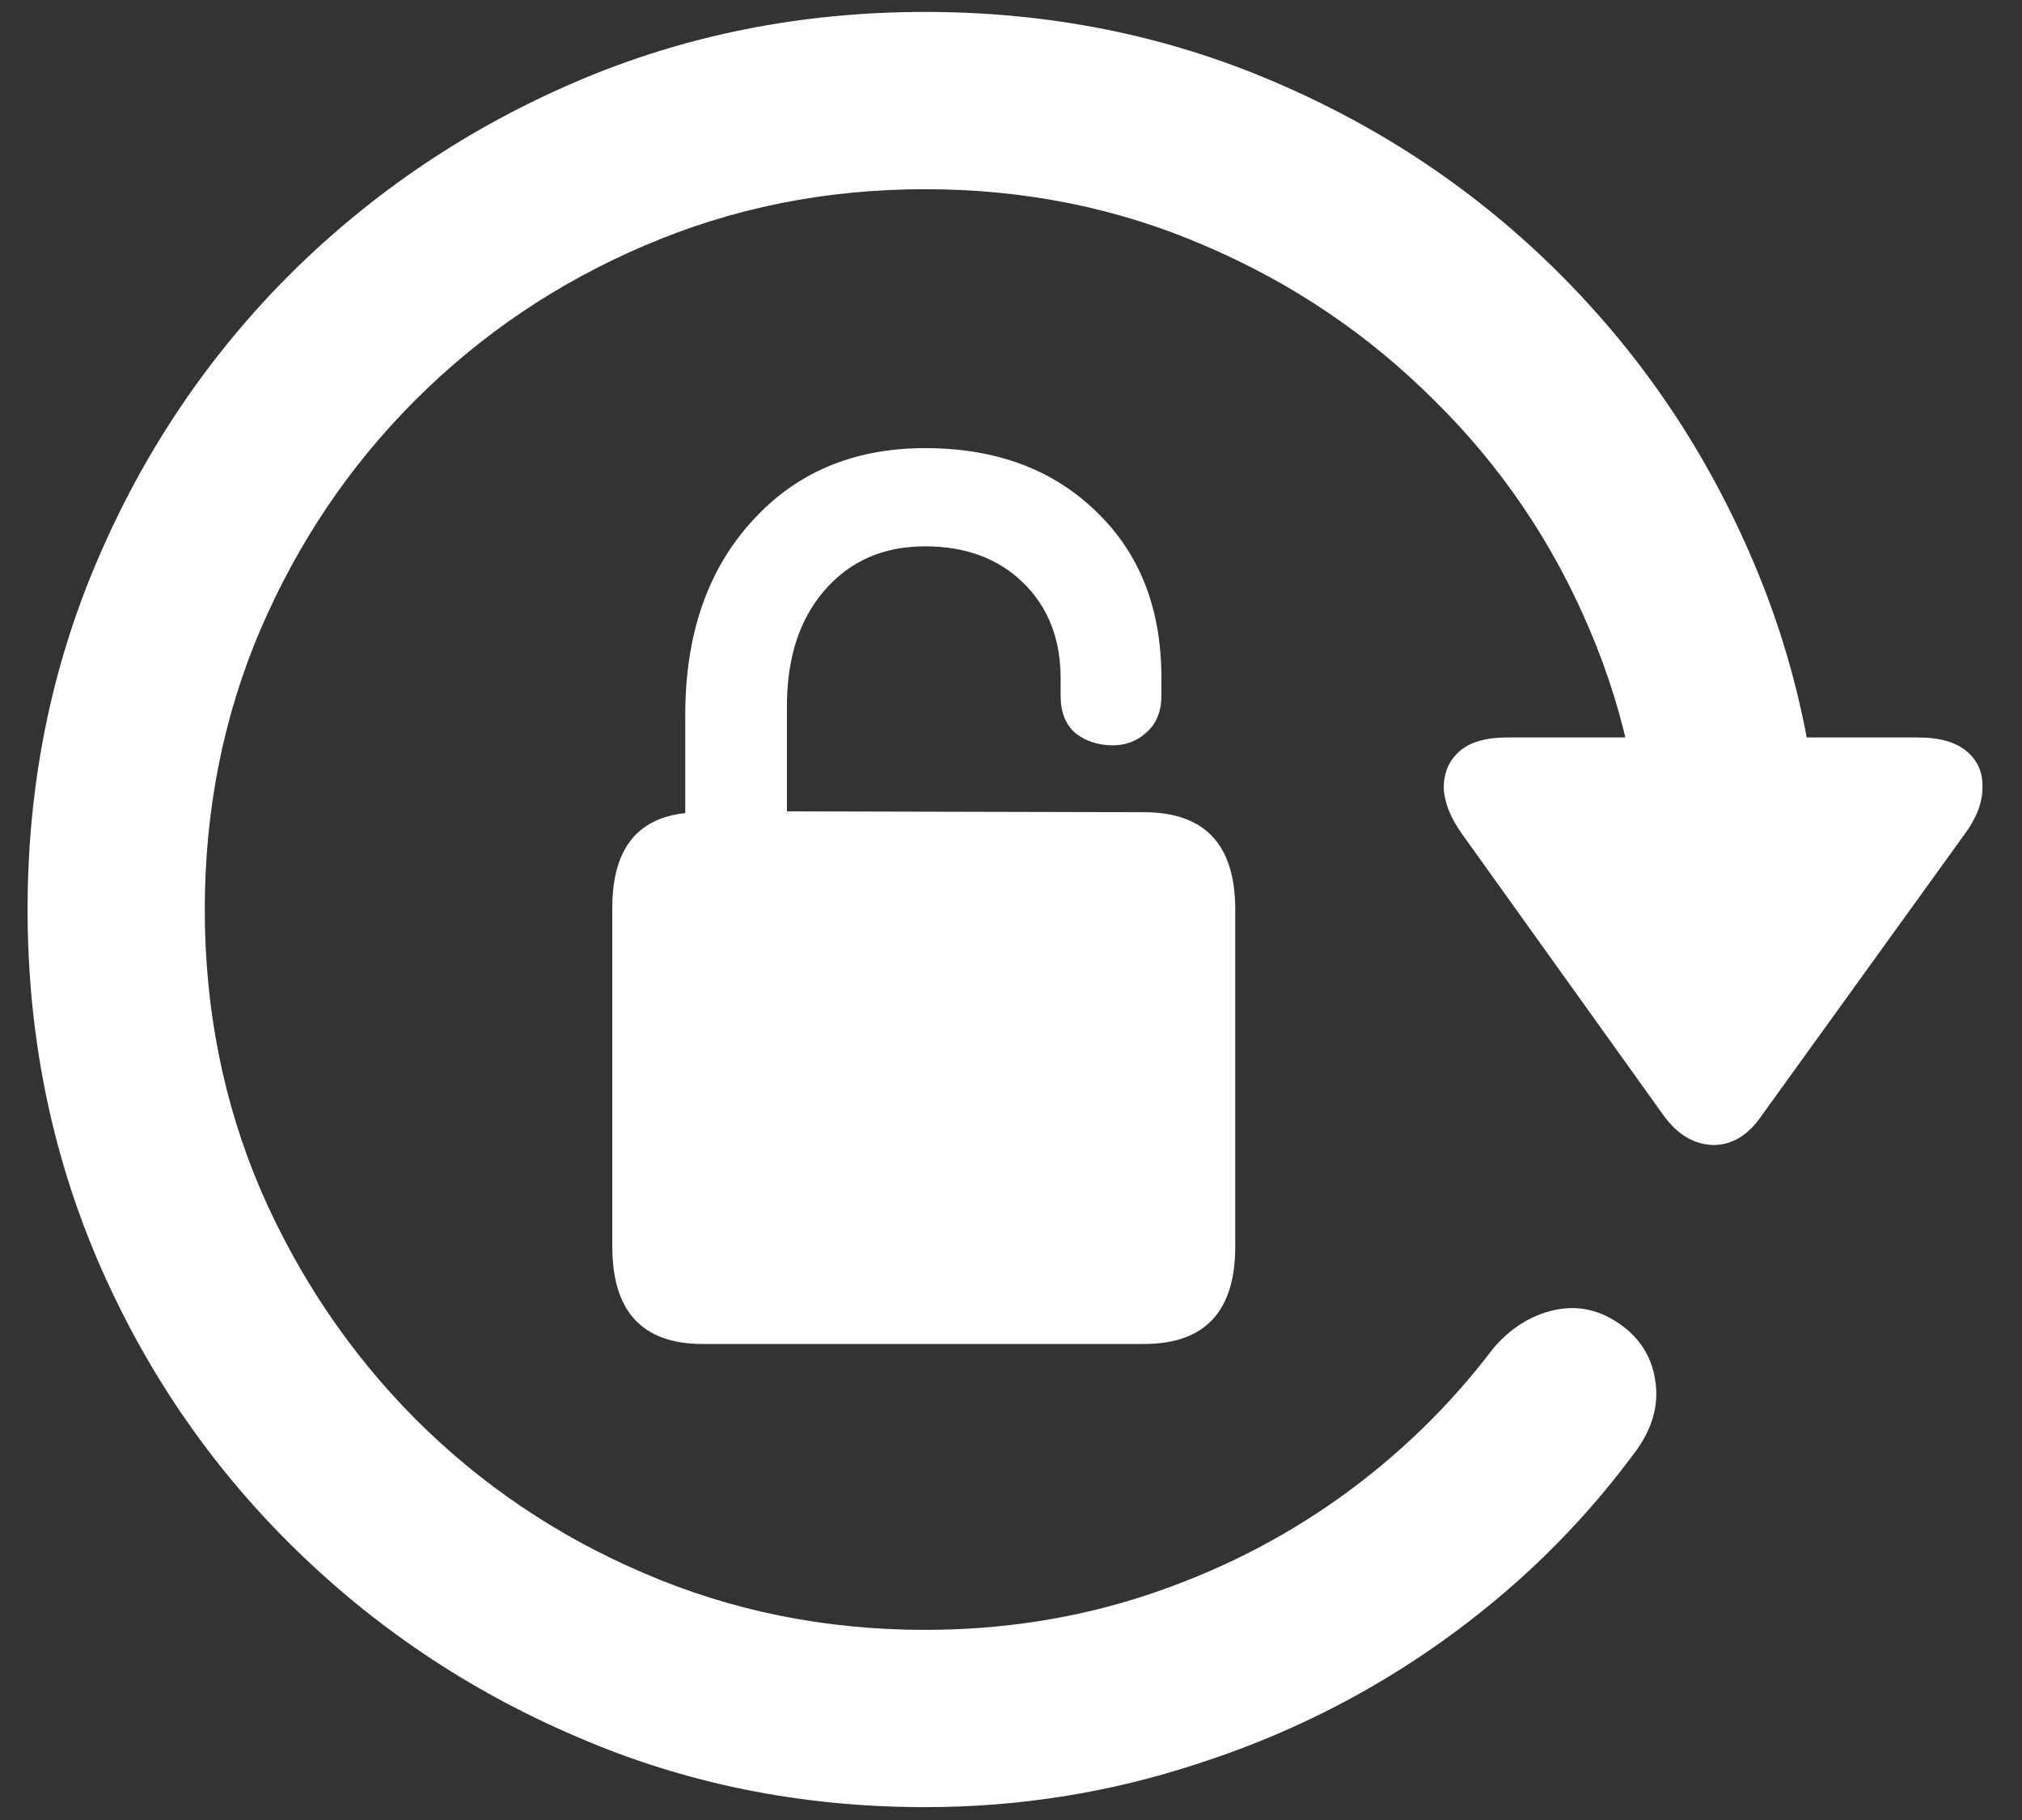 <svg width="50" height="45" viewBox="0 0 50 45" fill="none" xmlns="http://www.w3.org/2000/svg">
<rect x="0" y="0" width="50" height="45" fill="#333333" stroke="none"/>
<path d="M22.875 44.682C19.81 44.682 16.938 44.102 14.26 42.941C11.581 41.796 9.218 40.206 7.17 38.172C5.136 36.152 3.546 33.803 2.4 31.125C1.255 28.432 0.682 25.553 0.682 22.488C0.682 19.423 1.255 16.551 2.4 13.873C3.546 11.18 5.136 8.817 7.17 6.783C9.218 4.749 11.581 3.16 14.26 2.014C16.938 0.868 19.81 0.295 22.875 0.295C25.94 0.295 28.812 0.868 31.49 2.014C34.183 3.16 36.546 4.749 38.58 6.783C40.614 8.817 42.204 11.18 43.35 13.873C44.495 16.551 45.068 19.423 45.068 22.488H40.685C40.685 20.025 40.227 17.719 39.31 15.57C38.394 13.408 37.112 11.517 35.465 9.898C33.832 8.266 31.941 6.991 29.793 6.074C27.645 5.143 25.338 4.678 22.875 4.678C20.412 4.678 18.098 5.143 15.935 6.074C13.787 6.991 11.896 8.266 10.264 9.898C8.645 11.517 7.37 13.408 6.439 15.57C5.523 17.719 5.064 20.025 5.064 22.488C5.064 24.952 5.523 27.258 6.439 29.406C7.37 31.555 8.645 33.445 10.264 35.078C11.896 36.711 13.787 37.986 15.935 38.902C18.098 39.833 20.412 40.299 22.875 40.299C24.794 40.299 26.62 40.012 28.354 39.44C30.087 38.867 31.676 38.065 33.123 37.033C34.584 35.988 35.852 34.756 36.926 33.338C37.355 32.837 37.857 32.522 38.43 32.393C39.017 32.264 39.568 32.385 40.084 32.758C40.585 33.116 40.872 33.603 40.943 34.219C41.015 34.835 40.815 35.436 40.342 36.023C39.038 37.771 37.47 39.296 35.637 40.6C33.803 41.903 31.798 42.906 29.621 43.607C27.444 44.324 25.195 44.682 22.875 44.682ZM47.432 18.234C47.962 18.234 48.363 18.349 48.635 18.578C48.907 18.807 49.036 19.108 49.022 19.48C49.022 19.853 48.871 20.24 48.57 20.641L43.565 27.58C43.235 28.067 42.834 28.311 42.361 28.311C41.889 28.296 41.48 28.053 41.137 27.58L36.152 20.619C35.866 20.218 35.715 19.838 35.701 19.48C35.701 19.108 35.83 18.807 36.088 18.578C36.346 18.349 36.74 18.234 37.27 18.234H47.432ZM17.375 33.23C15.885 33.23 15.141 32.428 15.141 30.824V22.445C15.141 21.013 15.742 20.232 16.945 20.104V17.676C16.945 15.699 17.49 14.109 18.578 12.906C19.667 11.689 21.099 11.08 22.875 11.08C24.622 11.08 26.033 11.603 27.107 12.648C28.182 13.68 28.719 15.047 28.719 16.752V17.203C28.719 17.59 28.597 17.891 28.354 18.105C28.124 18.32 27.845 18.428 27.516 18.428C27.158 18.428 26.85 18.328 26.592 18.127C26.348 17.912 26.227 17.604 26.227 17.203V16.773C26.227 15.8 25.919 15.012 25.303 14.41C24.687 13.809 23.878 13.508 22.875 13.508C21.844 13.508 21.013 13.873 20.383 14.604C19.767 15.32 19.459 16.272 19.459 17.461V20.061L28.289 20.082C29.793 20.082 30.545 20.884 30.545 22.488V30.824C30.545 32.428 29.793 33.23 28.289 33.23H17.375Z" fill="white"/>
</svg>
